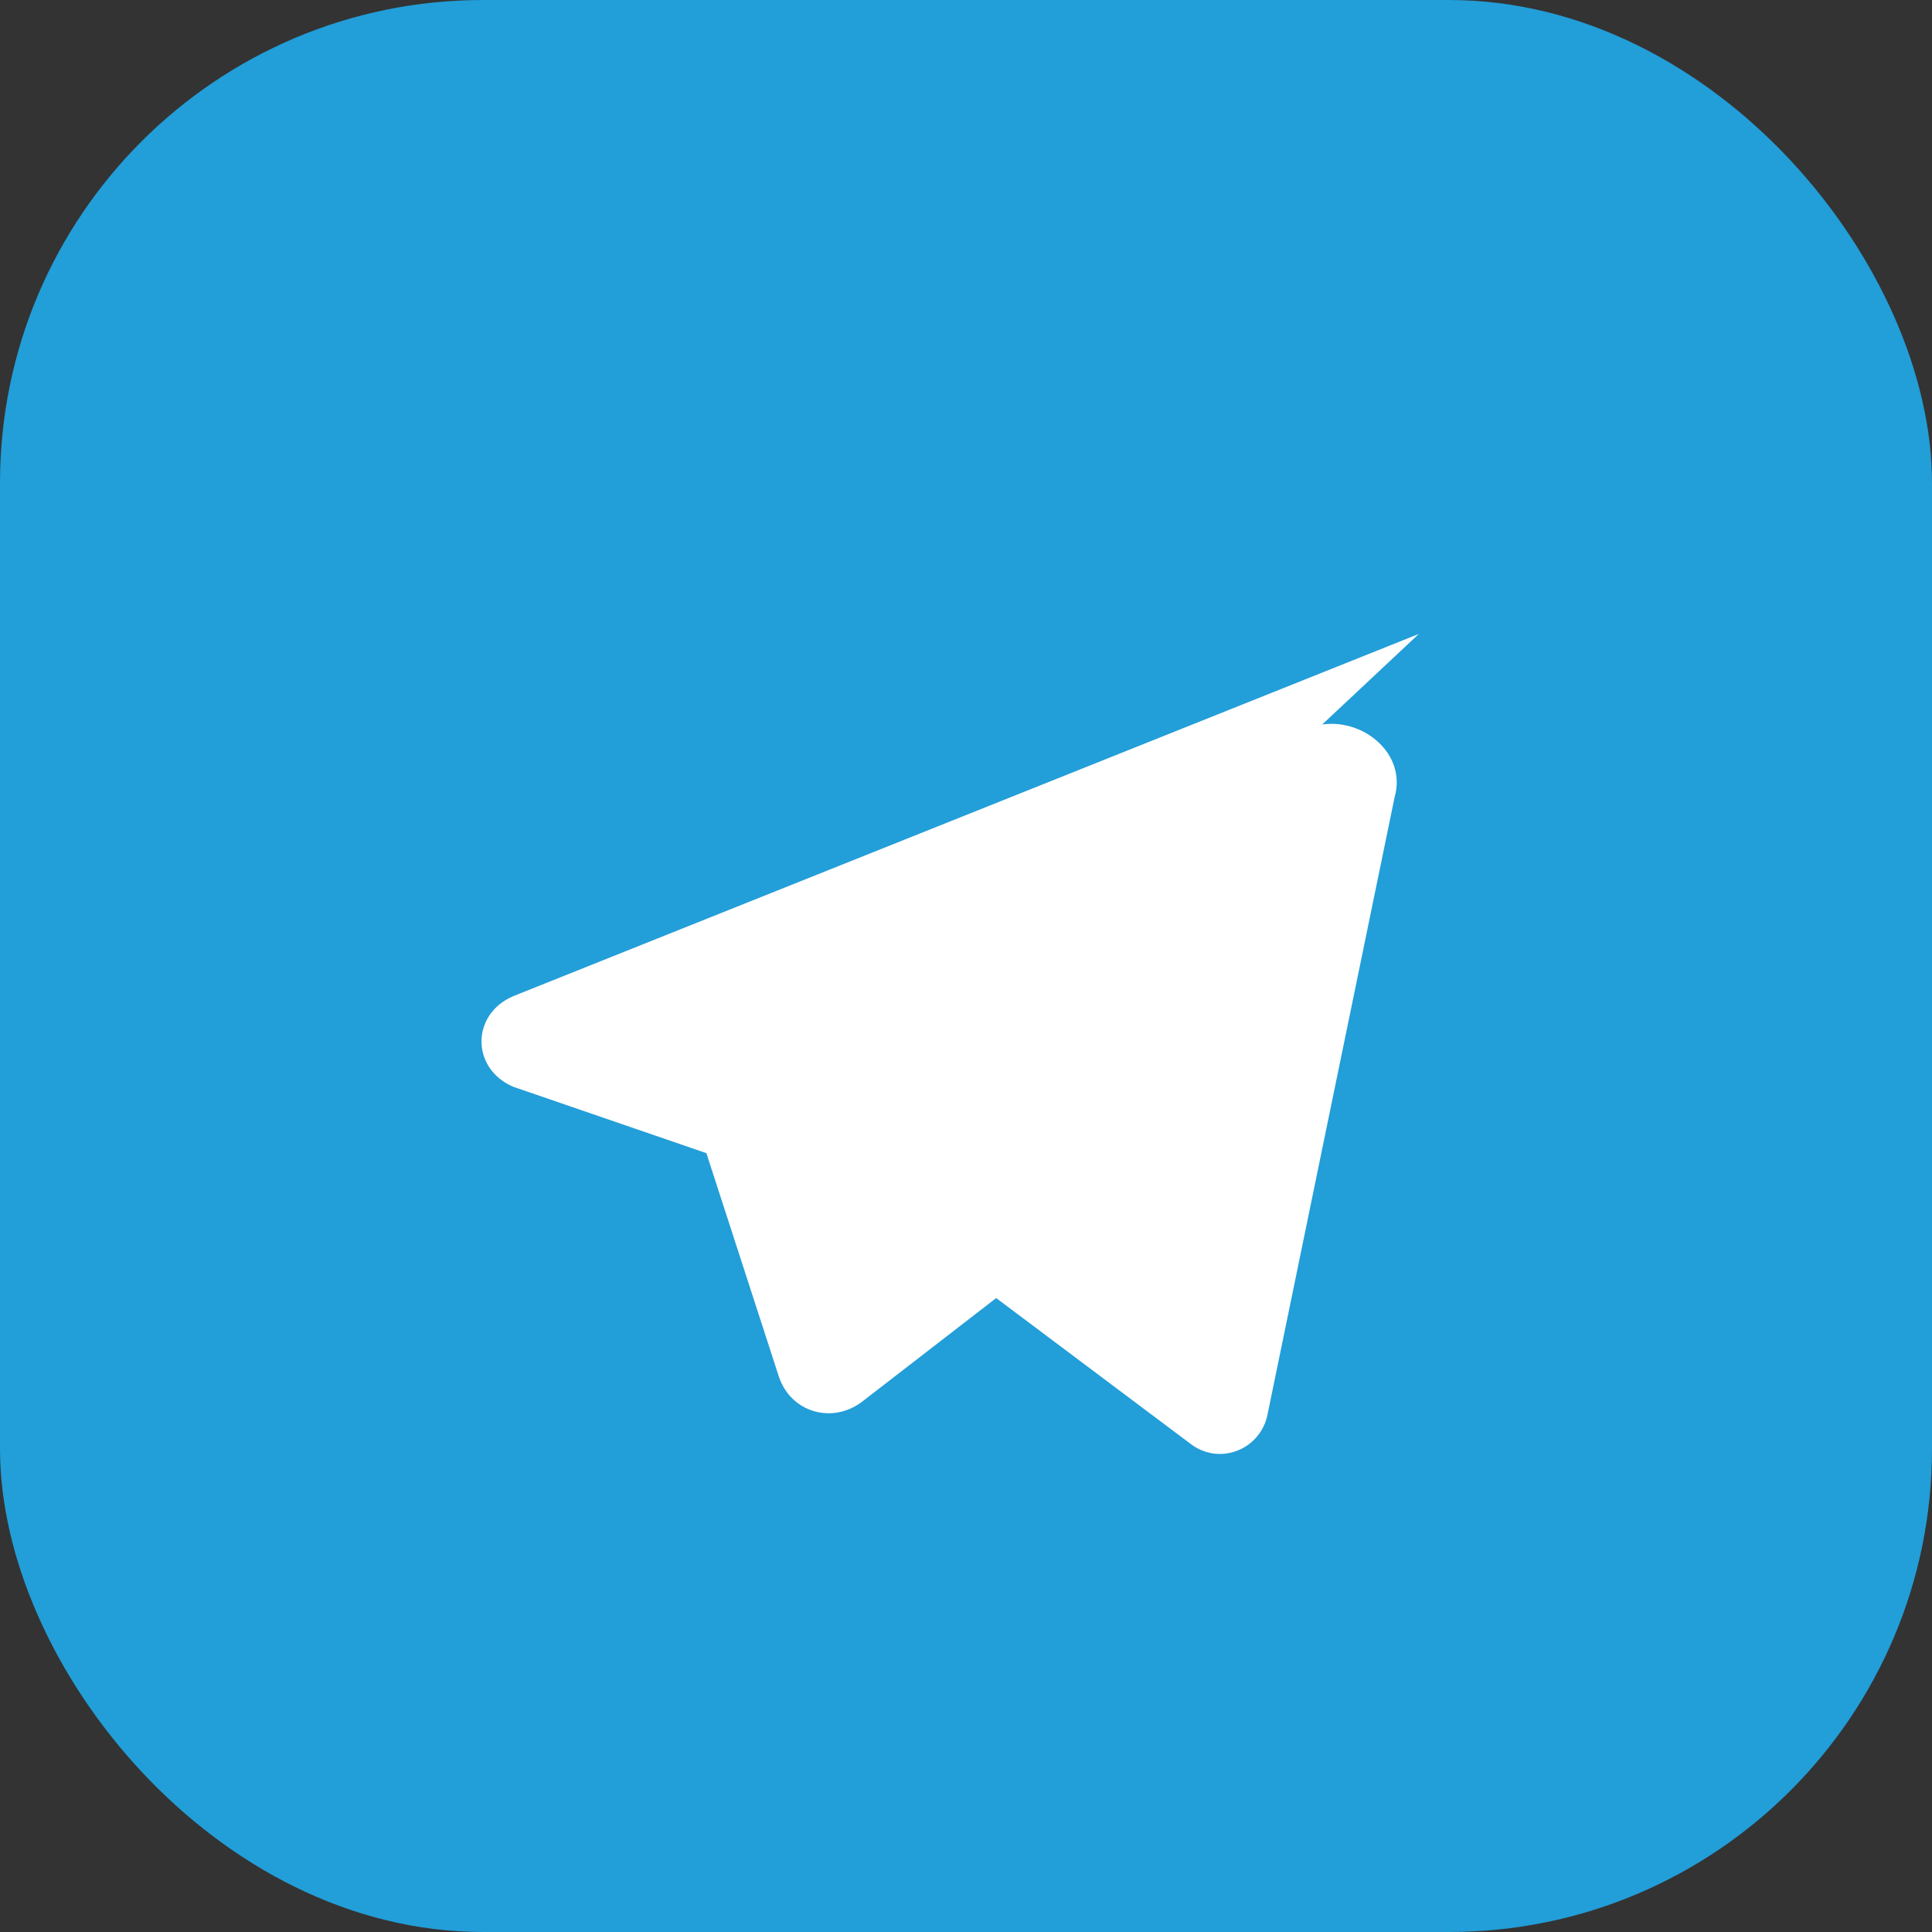 <svg xmlns="http://www.w3.org/2000/svg" width="32" height="32" viewBox="0 0 32 32">
  <rect x="0" y="0" width="32" height="32" fill="#333333" stroke="none"/>
  <rect width="32" height="32" rx="8" fill="#229ED9"/>
  <path d="M23.5 10.5L8.5 16.5c-.7.3-.7 1.2 0 1.5l3.2 1.1 1.2 3.7c.2.6.9.8 1.4.4l2.2-1.7 3.2 2.4c.5.4 1.2.1 1.3-.5l2.1-10.2c.2-.7-.5-1.3-1.2-1.2z" fill="#fff"/>
</svg>

